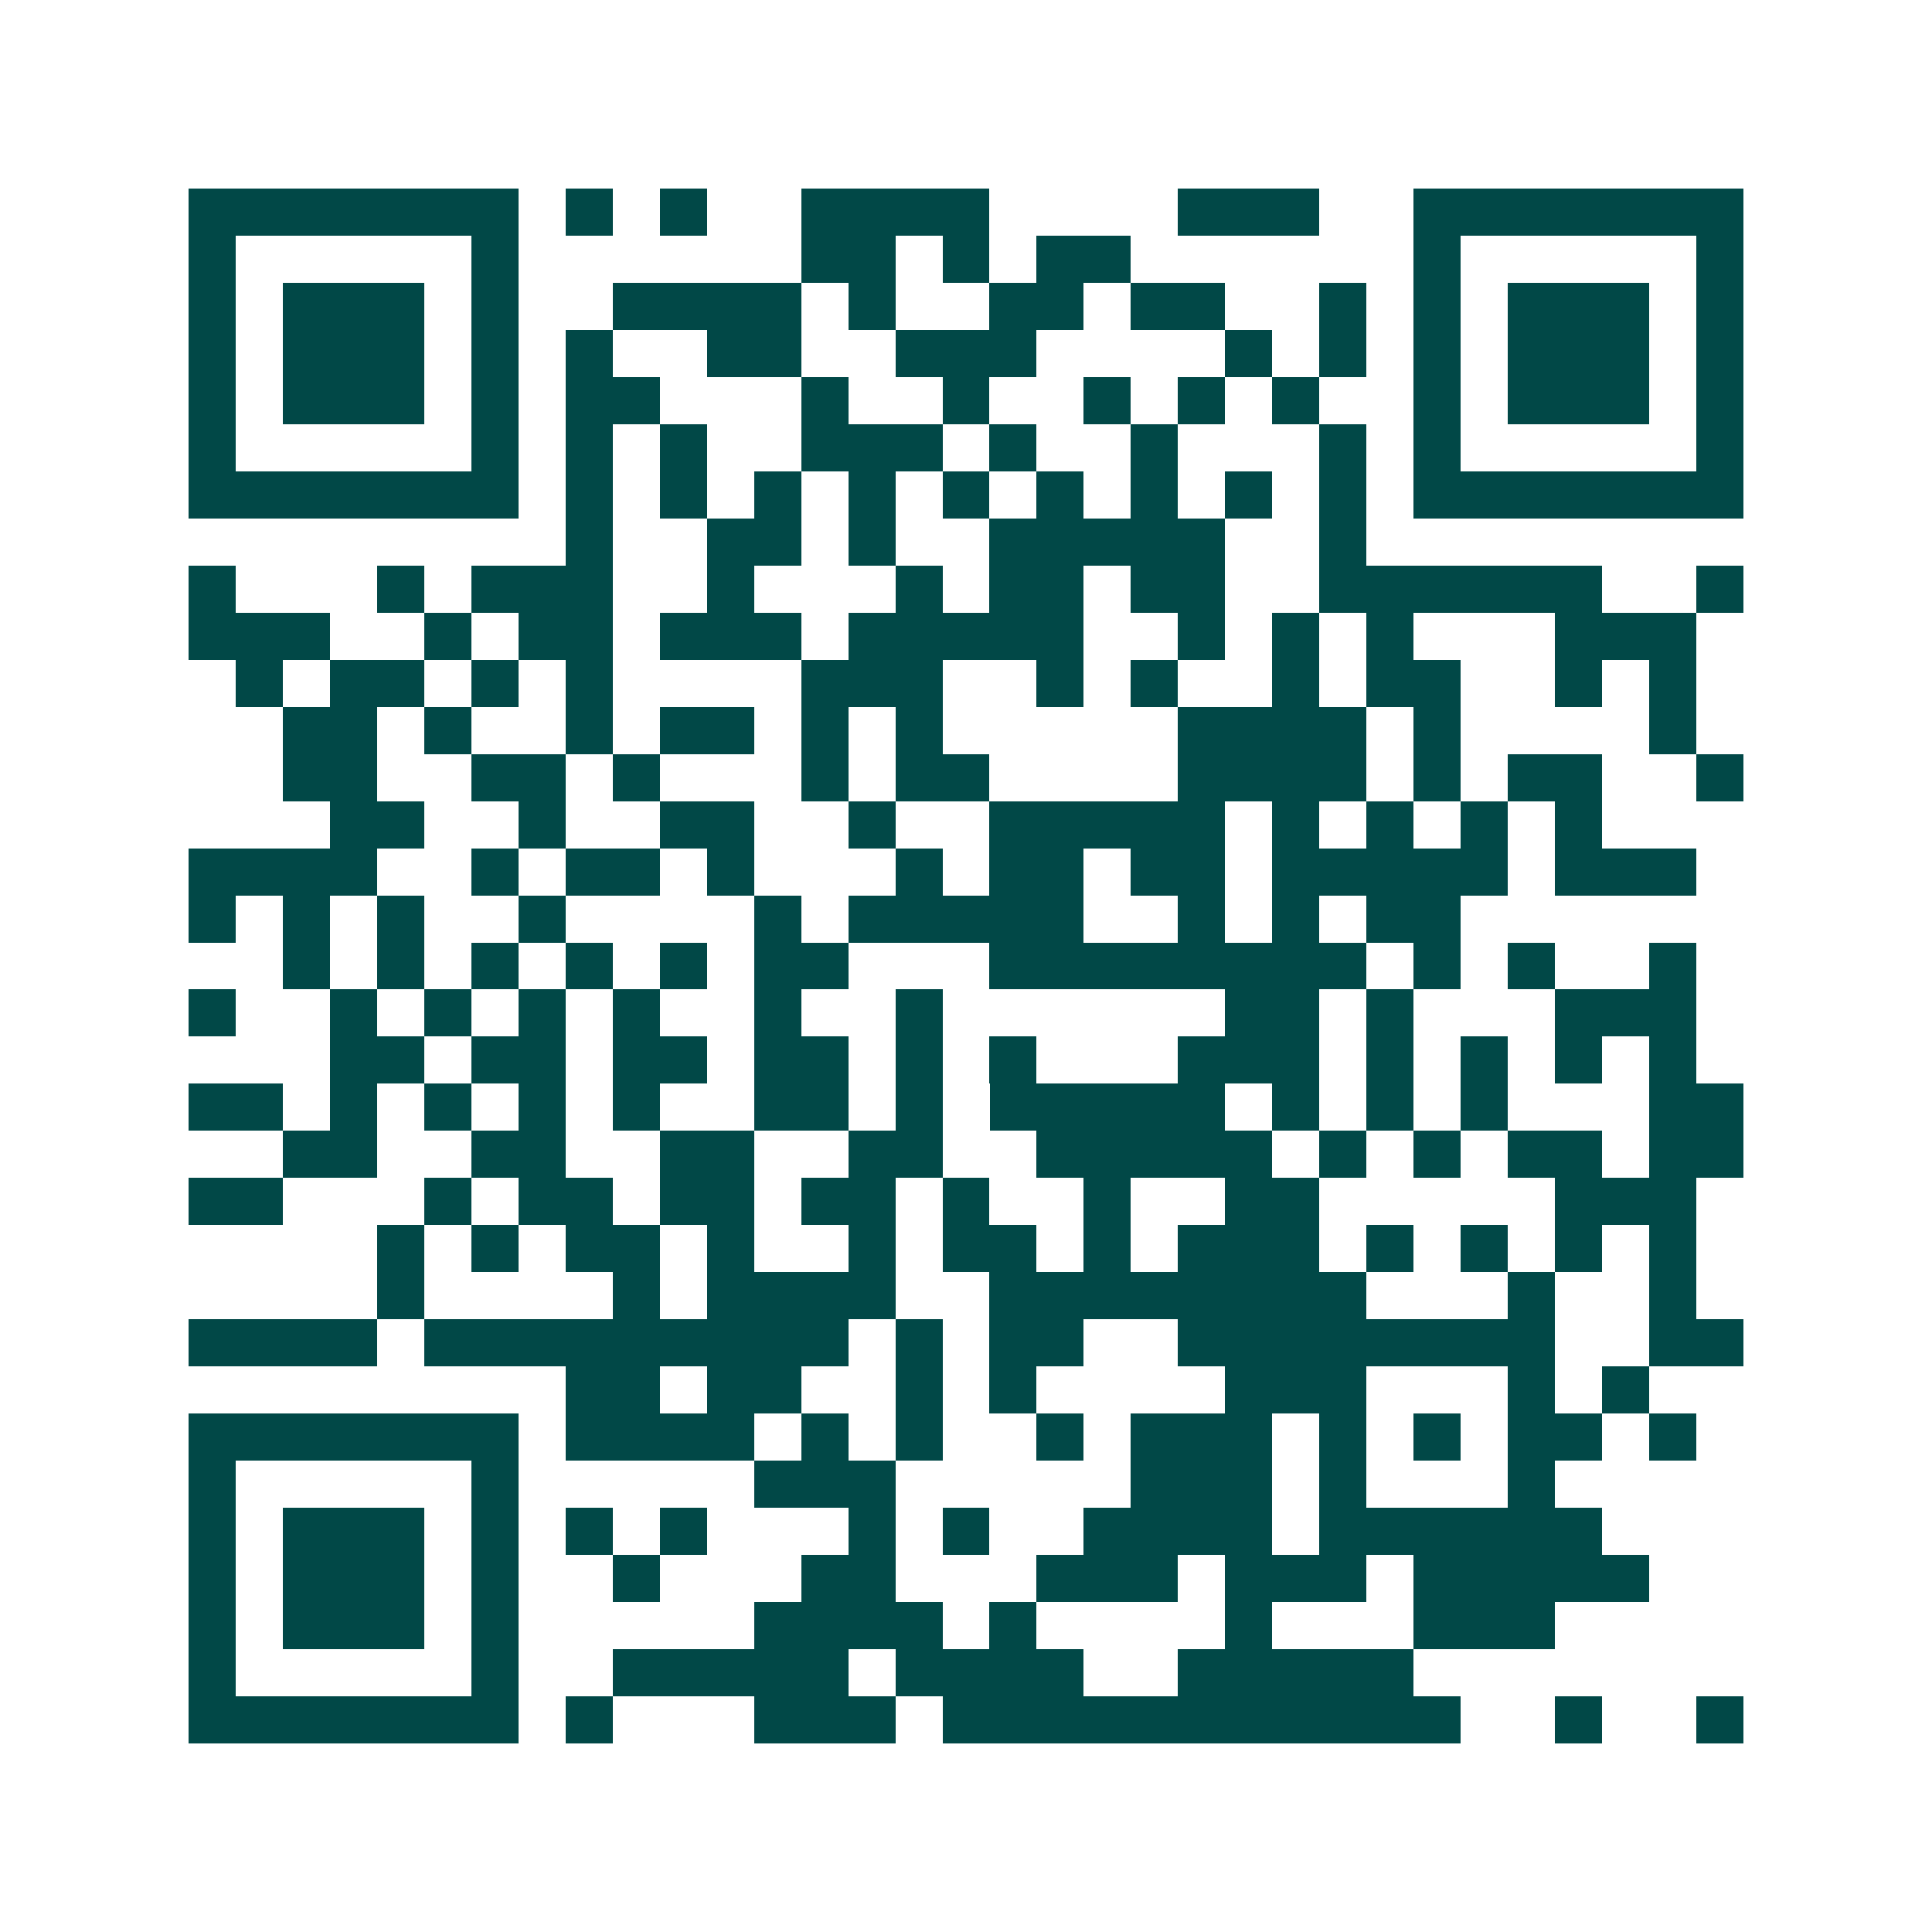<svg xmlns="http://www.w3.org/2000/svg" width="200" height="200" viewBox="0 0 41 41" shape-rendering="crispEdges"><path fill="#ffffff" d="M0 0h41v41H0z"/><path stroke="#014847" d="M4 4.5h7m1 0h1m1 0h1m2 0h4m4 0h3m2 0h7M4 5.5h1m5 0h1m6 0h2m1 0h1m1 0h2m6 0h1m5 0h1M4 6.5h1m1 0h3m1 0h1m2 0h4m1 0h1m2 0h2m1 0h2m2 0h1m1 0h1m1 0h3m1 0h1M4 7.5h1m1 0h3m1 0h1m1 0h1m2 0h2m2 0h3m4 0h1m1 0h1m1 0h1m1 0h3m1 0h1M4 8.5h1m1 0h3m1 0h1m1 0h2m3 0h1m2 0h1m2 0h1m1 0h1m1 0h1m2 0h1m1 0h3m1 0h1M4 9.5h1m5 0h1m1 0h1m1 0h1m2 0h3m1 0h1m2 0h1m3 0h1m1 0h1m5 0h1M4 10.5h7m1 0h1m1 0h1m1 0h1m1 0h1m1 0h1m1 0h1m1 0h1m1 0h1m1 0h1m1 0h7M12 11.5h1m2 0h2m1 0h1m2 0h5m2 0h1M4 12.5h1m3 0h1m1 0h3m2 0h1m3 0h1m1 0h2m1 0h2m2 0h6m2 0h1M4 13.5h3m2 0h1m1 0h2m1 0h3m1 0h5m2 0h1m1 0h1m1 0h1m3 0h3M5 14.5h1m1 0h2m1 0h1m1 0h1m4 0h3m2 0h1m1 0h1m2 0h1m1 0h2m2 0h1m1 0h1M6 15.5h2m1 0h1m2 0h1m1 0h2m1 0h1m1 0h1m5 0h4m1 0h1m4 0h1M6 16.5h2m2 0h2m1 0h1m3 0h1m1 0h2m4 0h4m1 0h1m1 0h2m2 0h1M7 17.5h2m2 0h1m2 0h2m2 0h1m2 0h5m1 0h1m1 0h1m1 0h1m1 0h1M4 18.5h4m2 0h1m1 0h2m1 0h1m3 0h1m1 0h2m1 0h2m1 0h5m1 0h3M4 19.5h1m1 0h1m1 0h1m2 0h1m4 0h1m1 0h5m2 0h1m1 0h1m1 0h2M6 20.5h1m1 0h1m1 0h1m1 0h1m1 0h1m1 0h2m3 0h8m1 0h1m1 0h1m2 0h1M4 21.5h1m2 0h1m1 0h1m1 0h1m1 0h1m2 0h1m2 0h1m6 0h2m1 0h1m3 0h3M7 22.5h2m1 0h2m1 0h2m1 0h2m1 0h1m1 0h1m3 0h3m1 0h1m1 0h1m1 0h1m1 0h1M4 23.5h2m1 0h1m1 0h1m1 0h1m1 0h1m2 0h2m1 0h1m1 0h5m1 0h1m1 0h1m1 0h1m3 0h2M6 24.5h2m2 0h2m2 0h2m2 0h2m2 0h5m1 0h1m1 0h1m1 0h2m1 0h2M4 25.5h2m3 0h1m1 0h2m1 0h2m1 0h2m1 0h1m2 0h1m2 0h2m5 0h3M8 26.5h1m1 0h1m1 0h2m1 0h1m2 0h1m1 0h2m1 0h1m1 0h3m1 0h1m1 0h1m1 0h1m1 0h1M8 27.5h1m4 0h1m1 0h4m2 0h8m3 0h1m2 0h1M4 28.5h4m1 0h9m1 0h1m1 0h2m2 0h8m2 0h2M12 29.5h2m1 0h2m2 0h1m1 0h1m4 0h3m3 0h1m1 0h1M4 30.5h7m1 0h4m1 0h1m1 0h1m2 0h1m1 0h3m1 0h1m1 0h1m1 0h2m1 0h1M4 31.5h1m5 0h1m5 0h3m5 0h3m1 0h1m3 0h1M4 32.5h1m1 0h3m1 0h1m1 0h1m1 0h1m3 0h1m1 0h1m2 0h4m1 0h6M4 33.5h1m1 0h3m1 0h1m2 0h1m3 0h2m3 0h3m1 0h3m1 0h5M4 34.5h1m1 0h3m1 0h1m5 0h4m1 0h1m4 0h1m3 0h3M4 35.5h1m5 0h1m2 0h5m1 0h4m2 0h5M4 36.5h7m1 0h1m3 0h3m1 0h11m2 0h1m2 0h1"/></svg>
